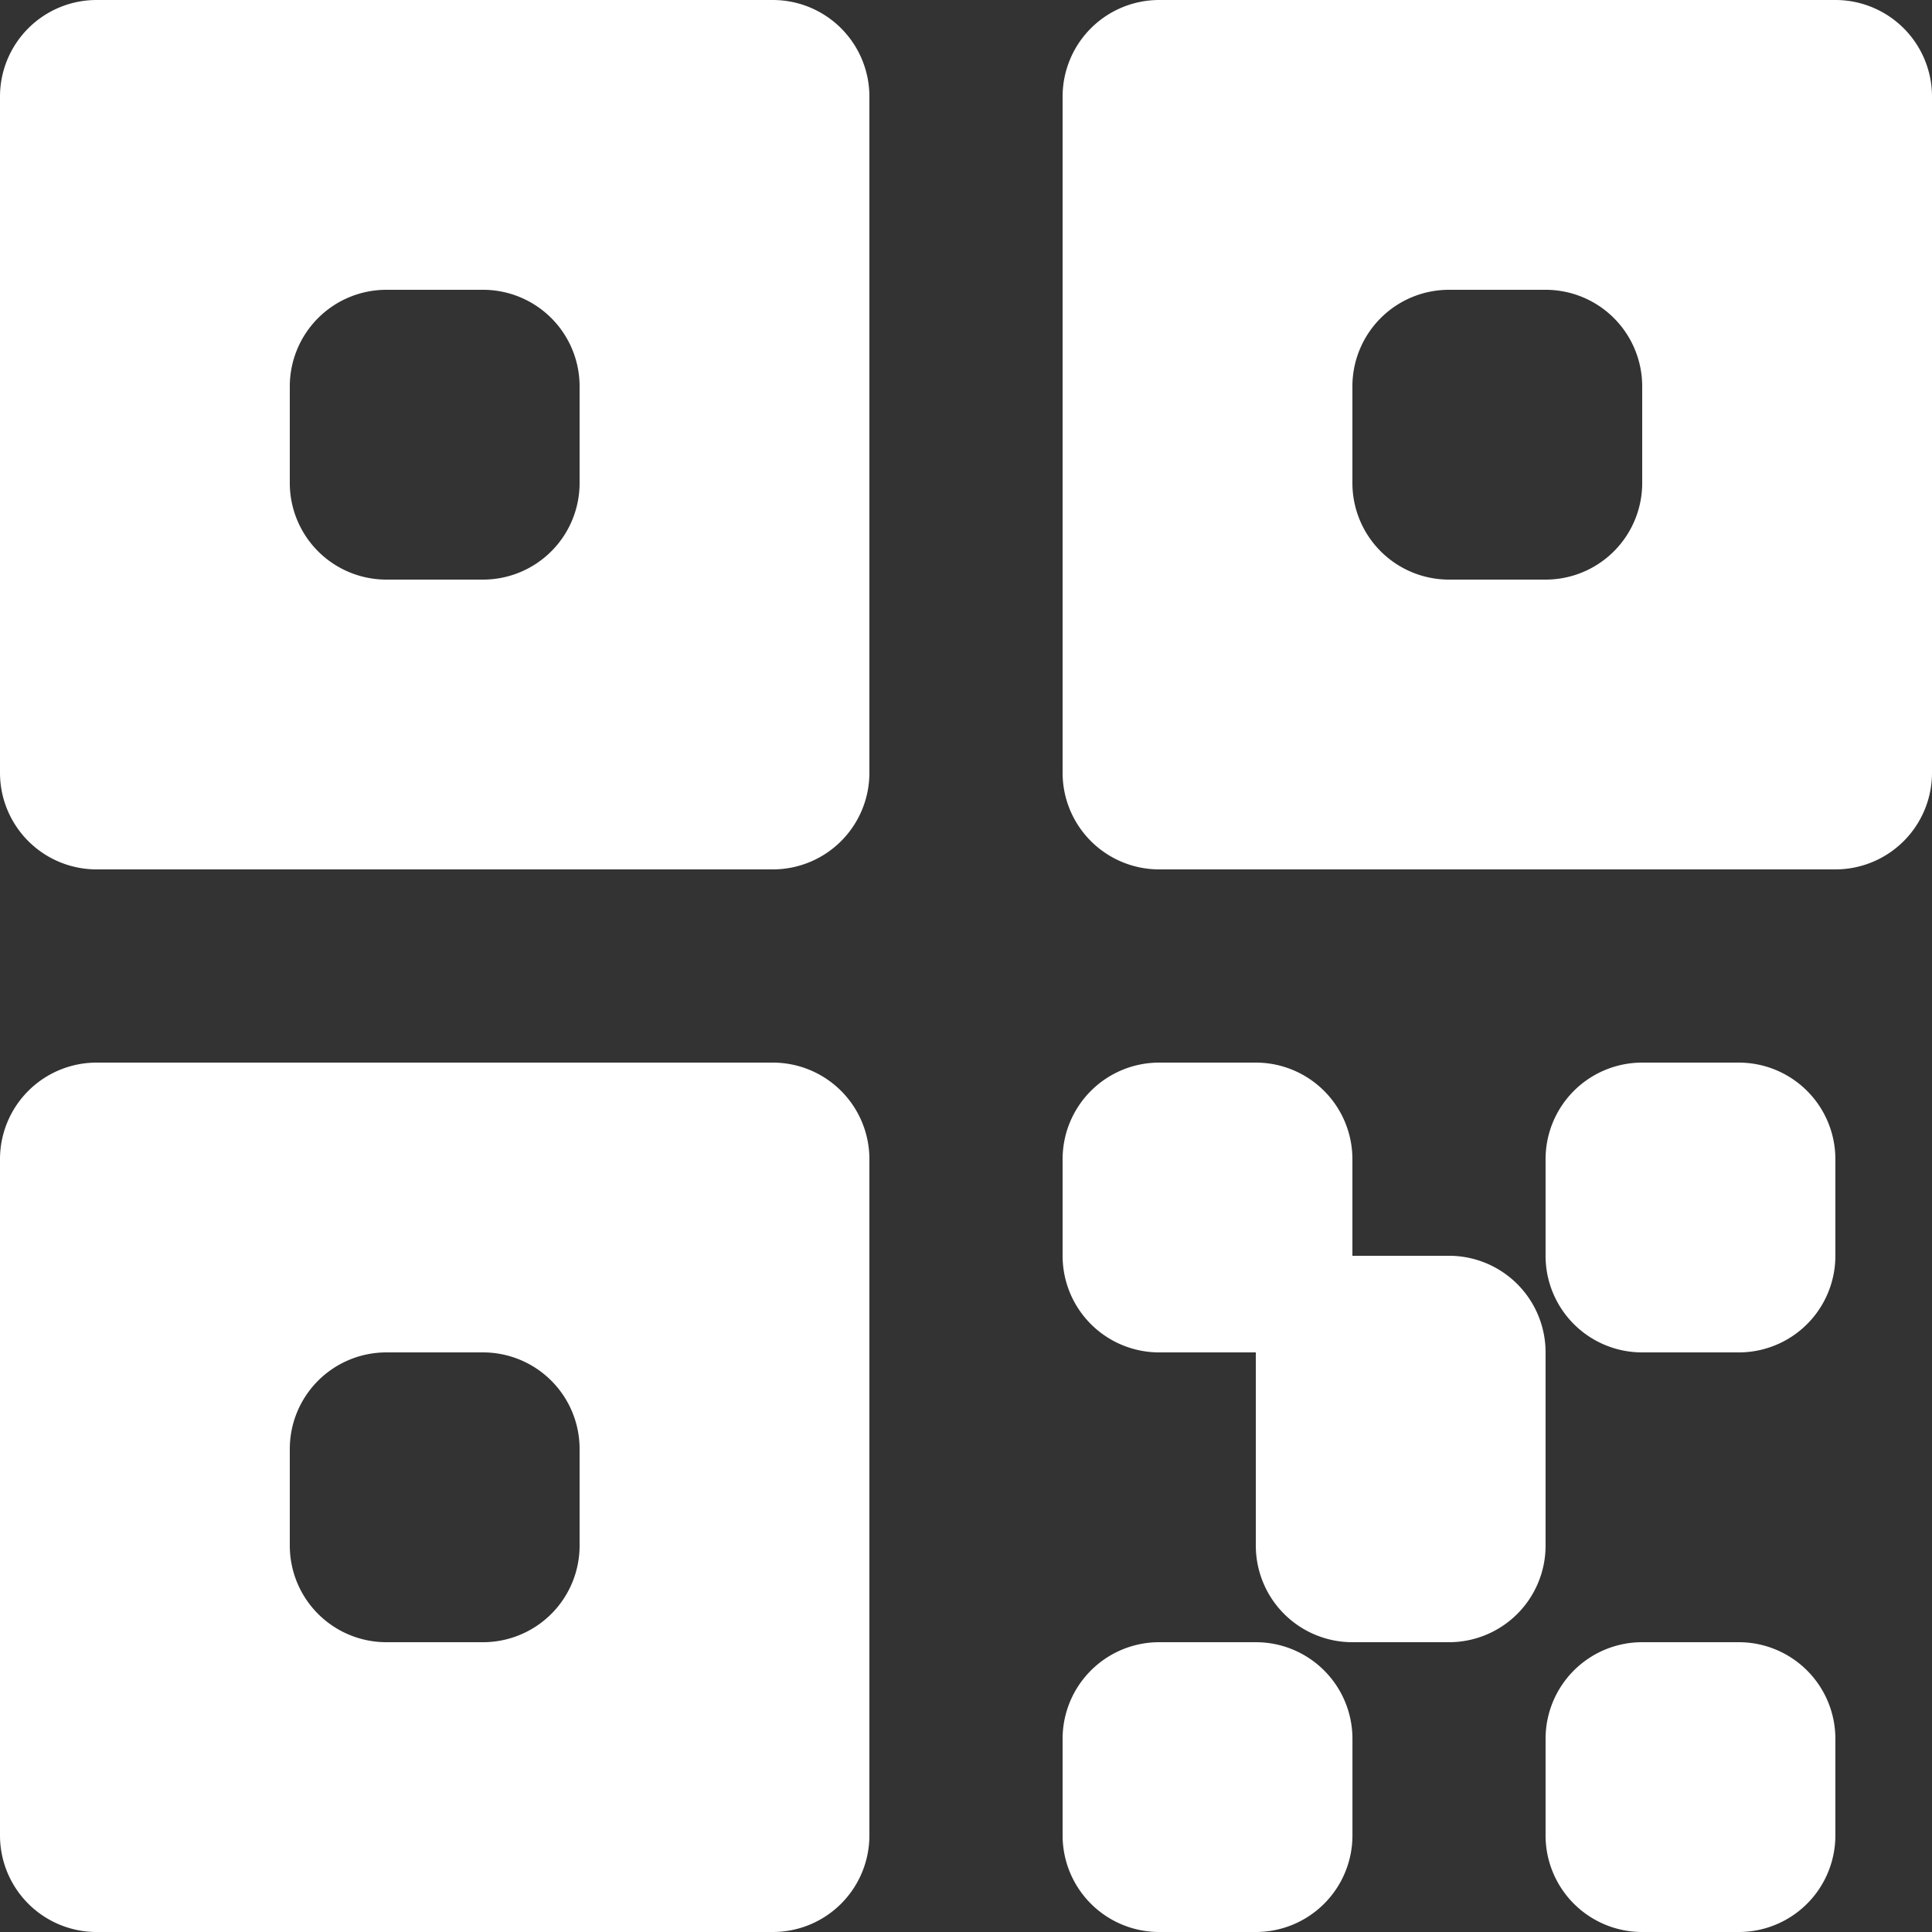 <svg xmlns="http://www.w3.org/2000/svg" viewBox="0 0 426.67 426.67"><rect x="0" y="0" width="426.67" height="426.67" fill="#333333" stroke="none"/><defs><style>.cls-1,.cls-2{fill:#fff;}.cls-1{fill-rule:evenodd;}</style></defs><g id="Layer_2" data-name="Layer 2"><g id="Layer_1-2" data-name="Layer 1"><g id="Layer_2-2" data-name="Layer 2"><g id="Layer_1-2-2" data-name="Layer 1-2"><path class="cls-1" d="M0,21.33A21.33,21.33,0,0,1,21.33,0H170.67A21.33,21.33,0,0,1,192,21.33h0V170.67A21.33,21.33,0,0,1,170.67,192H21.33A21.33,21.33,0,0,1,0,170.67H0Zm64,64A21.33,21.33,0,0,1,85.33,64h21.34A21.33,21.33,0,0,1,128,85.33h0v21.34A21.33,21.33,0,0,1,106.67,128H85.33A21.33,21.33,0,0,1,64,106.67h0ZM0,256a21.33,21.33,0,0,1,21.33-21.33H170.67A21.33,21.33,0,0,1,192,256h0V405.33a21.33,21.33,0,0,1-21.32,21.34H21.33A21.33,21.33,0,0,1,0,405.34H0Zm85.33,42.67A21.33,21.33,0,0,0,64,320h0v21.33a21.33,21.33,0,0,0,21.32,21.34h21.35A21.33,21.33,0,0,0,128,341.34h0V320a21.33,21.33,0,0,0-21.33-21.33ZM256,0a21.33,21.33,0,0,0-21.33,21.33h0V170.67A21.33,21.33,0,0,0,256,192H405.33a21.33,21.33,0,0,0,21.34-21.32h0V21.33A21.33,21.33,0,0,0,405.34,0H256Zm42.67,85.33A21.33,21.33,0,0,1,320,64h21.33a21.33,21.33,0,0,1,21.34,21.32h0v21.34A21.33,21.33,0,0,1,341.34,128H320a21.33,21.33,0,0,1-21.33-21.33Z"/><path class="cls-2" d="M256,234.67A21.33,21.33,0,0,0,234.67,256h0v21.33A21.33,21.33,0,0,0,256,298.67h21.34v42.66a21.33,21.33,0,0,0,21.32,21.34H320a21.33,21.33,0,0,0,21.33-21.33h0V298.67A21.33,21.33,0,0,0,320,277.33H298.67V256a21.33,21.33,0,0,0-21.33-21.33H256Zm0,128A21.33,21.33,0,0,0,234.67,384h0v21.33A21.33,21.33,0,0,0,256,426.67h21.34a21.33,21.33,0,0,0,21.34-21.32V384a21.33,21.33,0,0,0-21.33-21.33H256ZM341.33,256a21.33,21.33,0,0,1,21.33-21.33H384A21.33,21.33,0,0,1,405.33,256v21.33A21.33,21.33,0,0,1,384,298.67H362.67a21.33,21.33,0,0,1-21.34-21.32V256Zm21.34,106.67A21.33,21.33,0,0,0,341.33,384h0v21.33a21.33,21.33,0,0,0,21.32,21.34H384a21.33,21.33,0,0,0,21.33-21.33h0V384A21.33,21.33,0,0,0,384,362.67Z"/></g></g></g></g></svg>